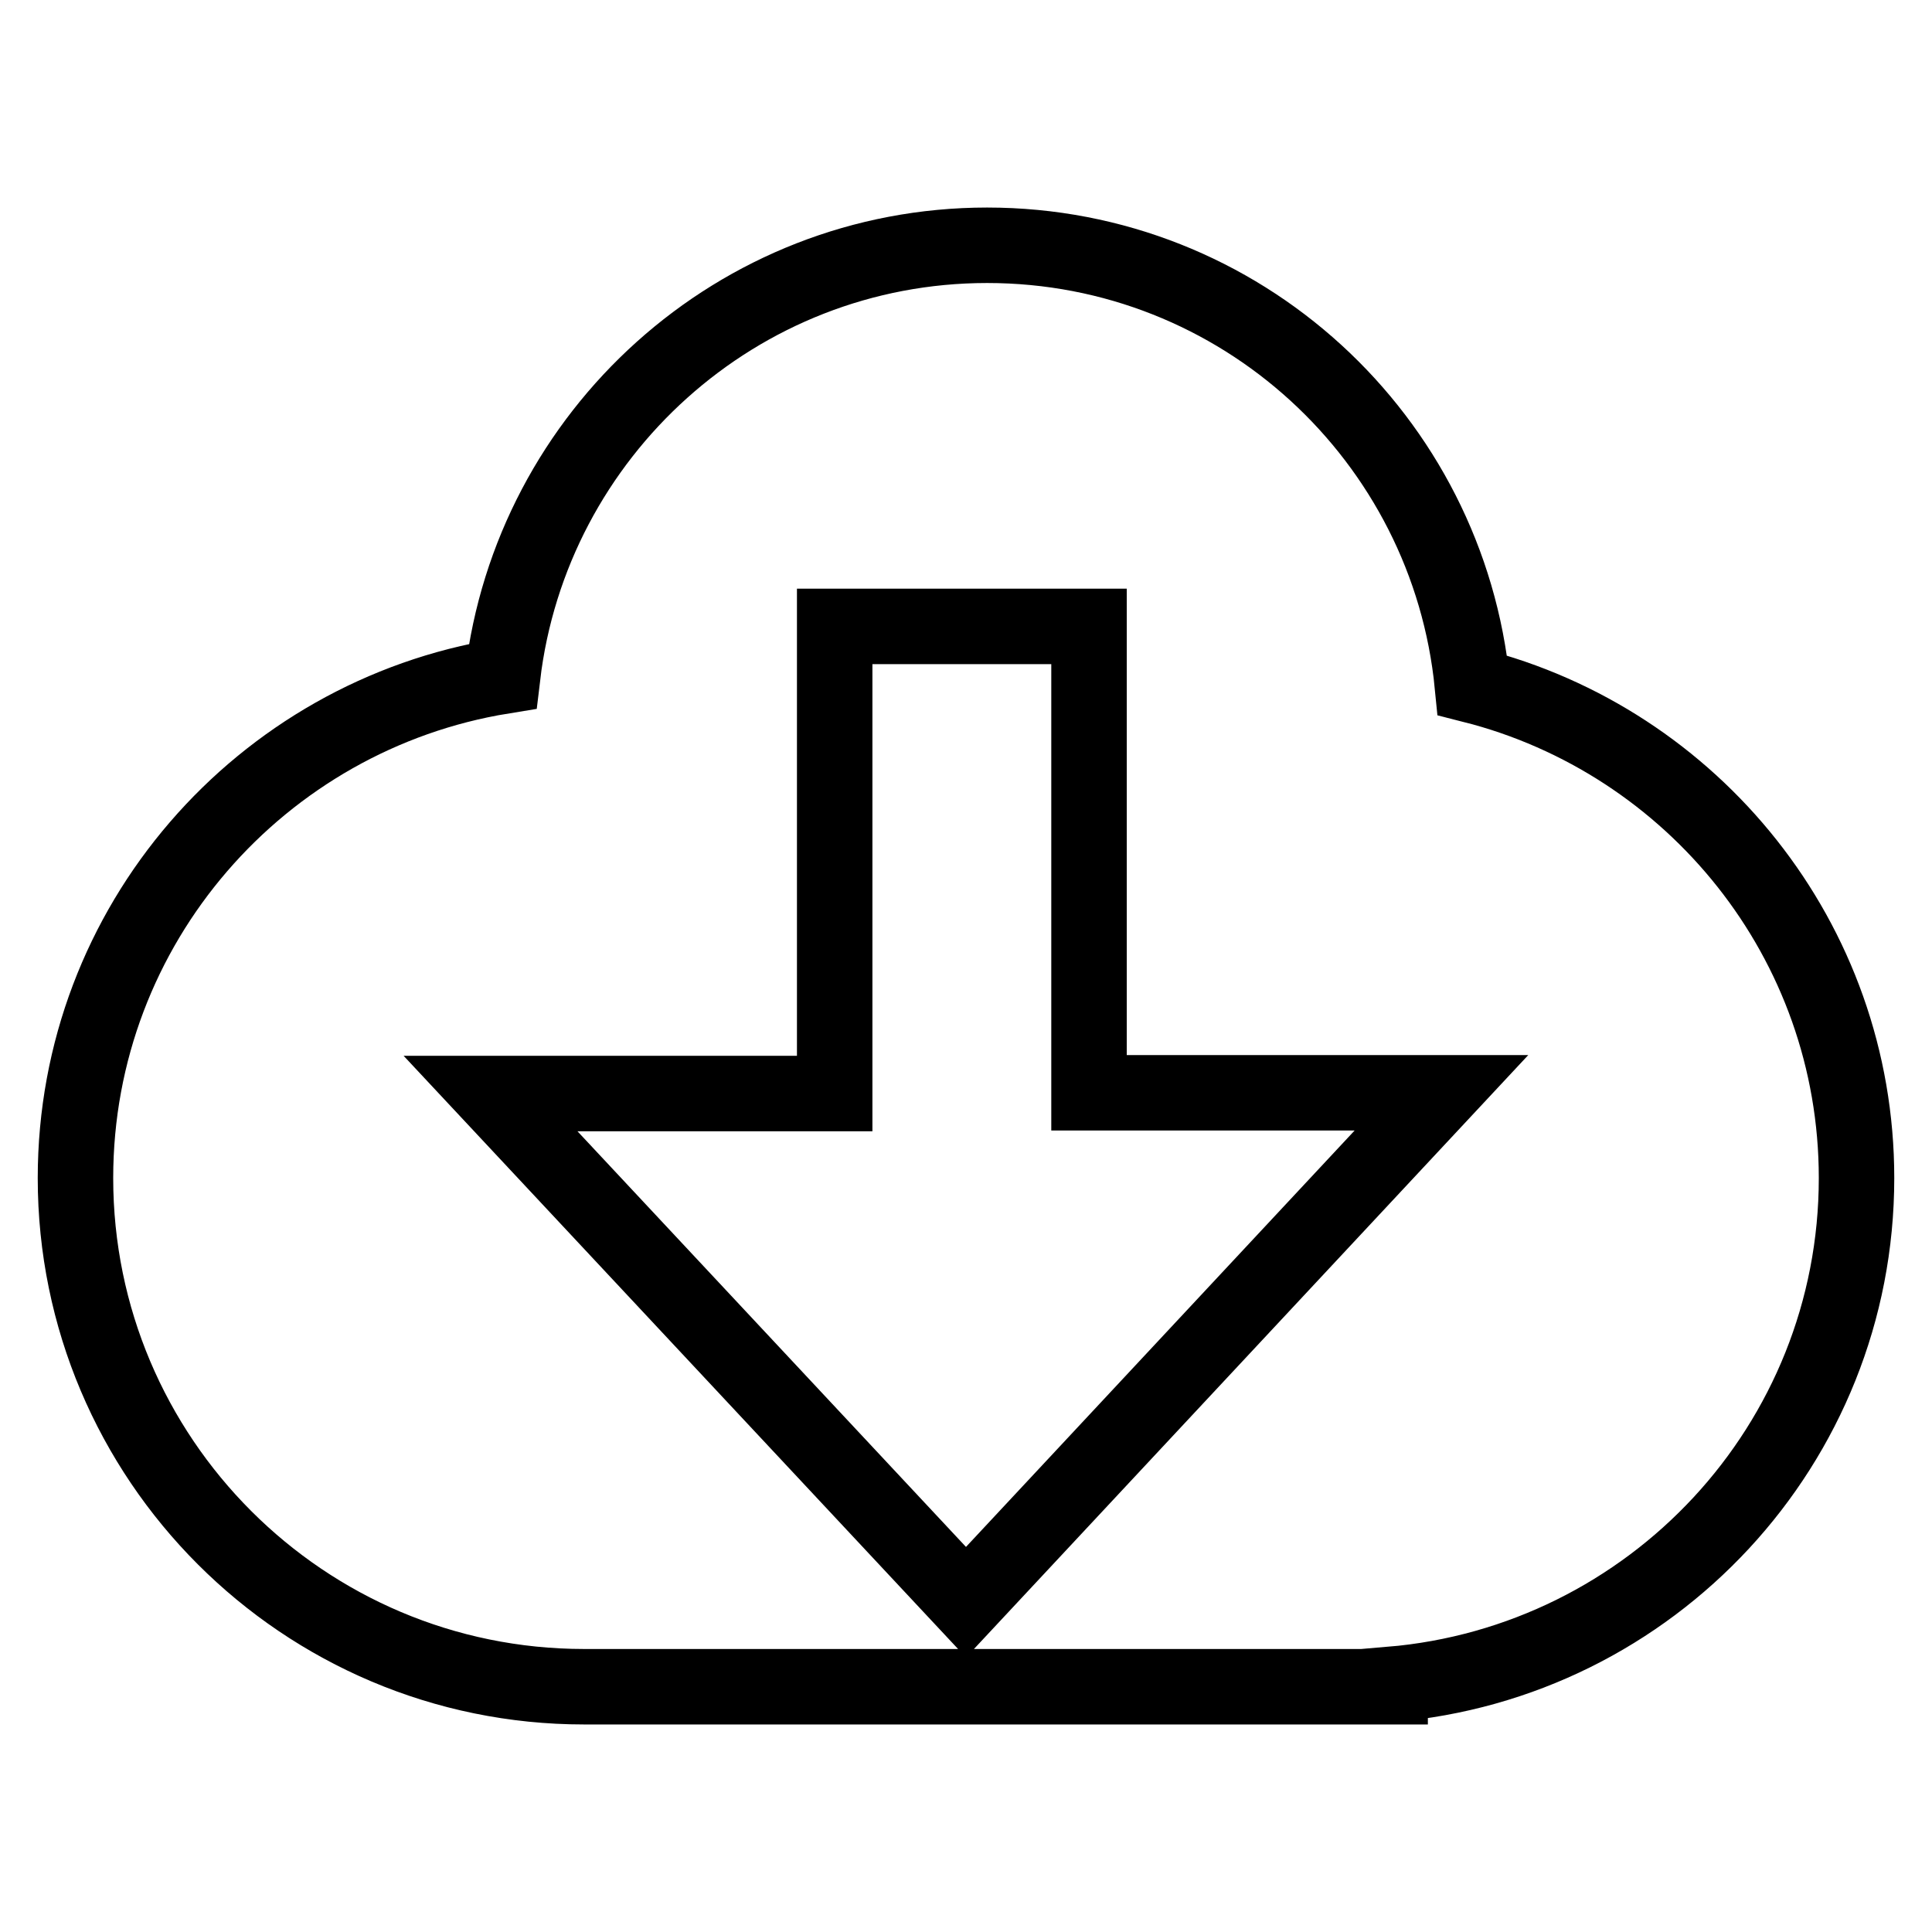 <?xml version="1.0" encoding="utf-8"?>
<!-- Svg Vector Icons : http://www.onlinewebfonts.com/icon -->
<!DOCTYPE svg PUBLIC "-//W3C//DTD SVG 1.1//EN" "http://www.w3.org/Graphics/SVG/1.1/DTD/svg11.dtd">
<svg version="1.1" xmlns="http://www.w3.org/2000/svg" xmlns:xlink="http://www.w3.org/1999/xlink" x="0px" y="0px" viewBox="0 0 256 256" enable-background="new 0 0 256 256" xml:space="preserve">
<g> <path stroke-width="10" fill-opacity="0" stroke="#000000"  d="M195.1,90.8c-3.2-32.7-30.7-58.3-64.3-58.3c-33.1,0-60.4,25-64.2,57.1C34.6,94.8,10,122.5,10,156.1 c0,37.2,30.2,67.4,67.4,67.4h106.8v-0.3c34.6-2.9,61.8-31.8,61.8-67.1C246,124.6,224.3,98.2,195.1,90.8L195.1,90.8z M128,212.3 l-63-67.4h45.6V83h33.7v61.8H191L128,212.3z"/></g>
</svg>